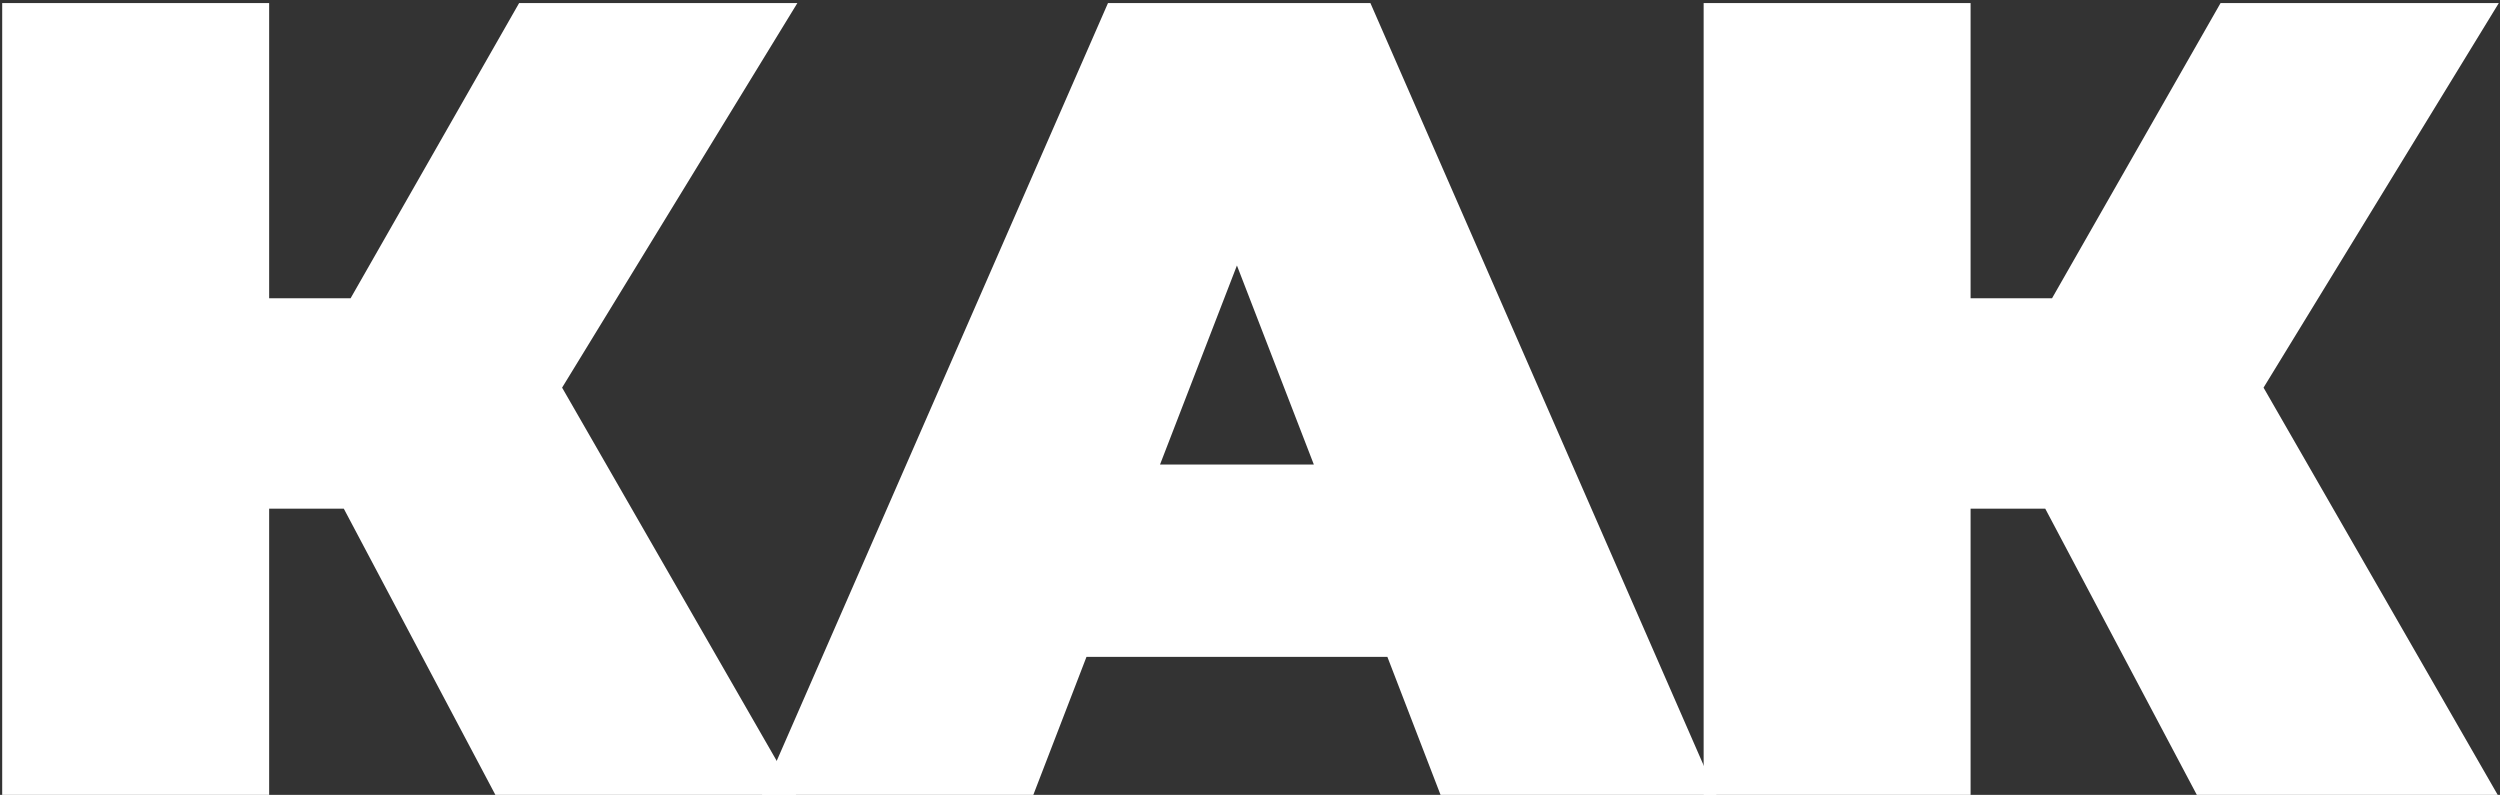 <?xml version="1.0" encoding="UTF-8"?> <svg xmlns="http://www.w3.org/2000/svg" width="736" height="234" viewBox="0 0 736 234" fill="none"><rect x="0" y="0" width="736" height="234" fill="#333333" stroke="none"/><path d="M666.388 114.12L735.319 234H646.741L602.119 149.751H580.141V234H501.553V0.9H580.141V87.813H604.117L653.734 0.9H735.652L666.388 114.12Z" fill="white"></path><path d="M408.442 193.374H319.864L304.213 234H224.293L326.191 0.9H403.447L505.345 234H424.093L408.442 193.374ZM386.797 136.764L364.153 78.156L341.509 136.764H386.797Z" fill="white"></path><path d="M165.483 114.12L234.414 234H145.836L101.214 149.751H79.236V234H0.648V0.9H79.236V87.813H103.212L152.829 0.9H234.747L165.483 114.12Z" fill="white"></path></svg> 